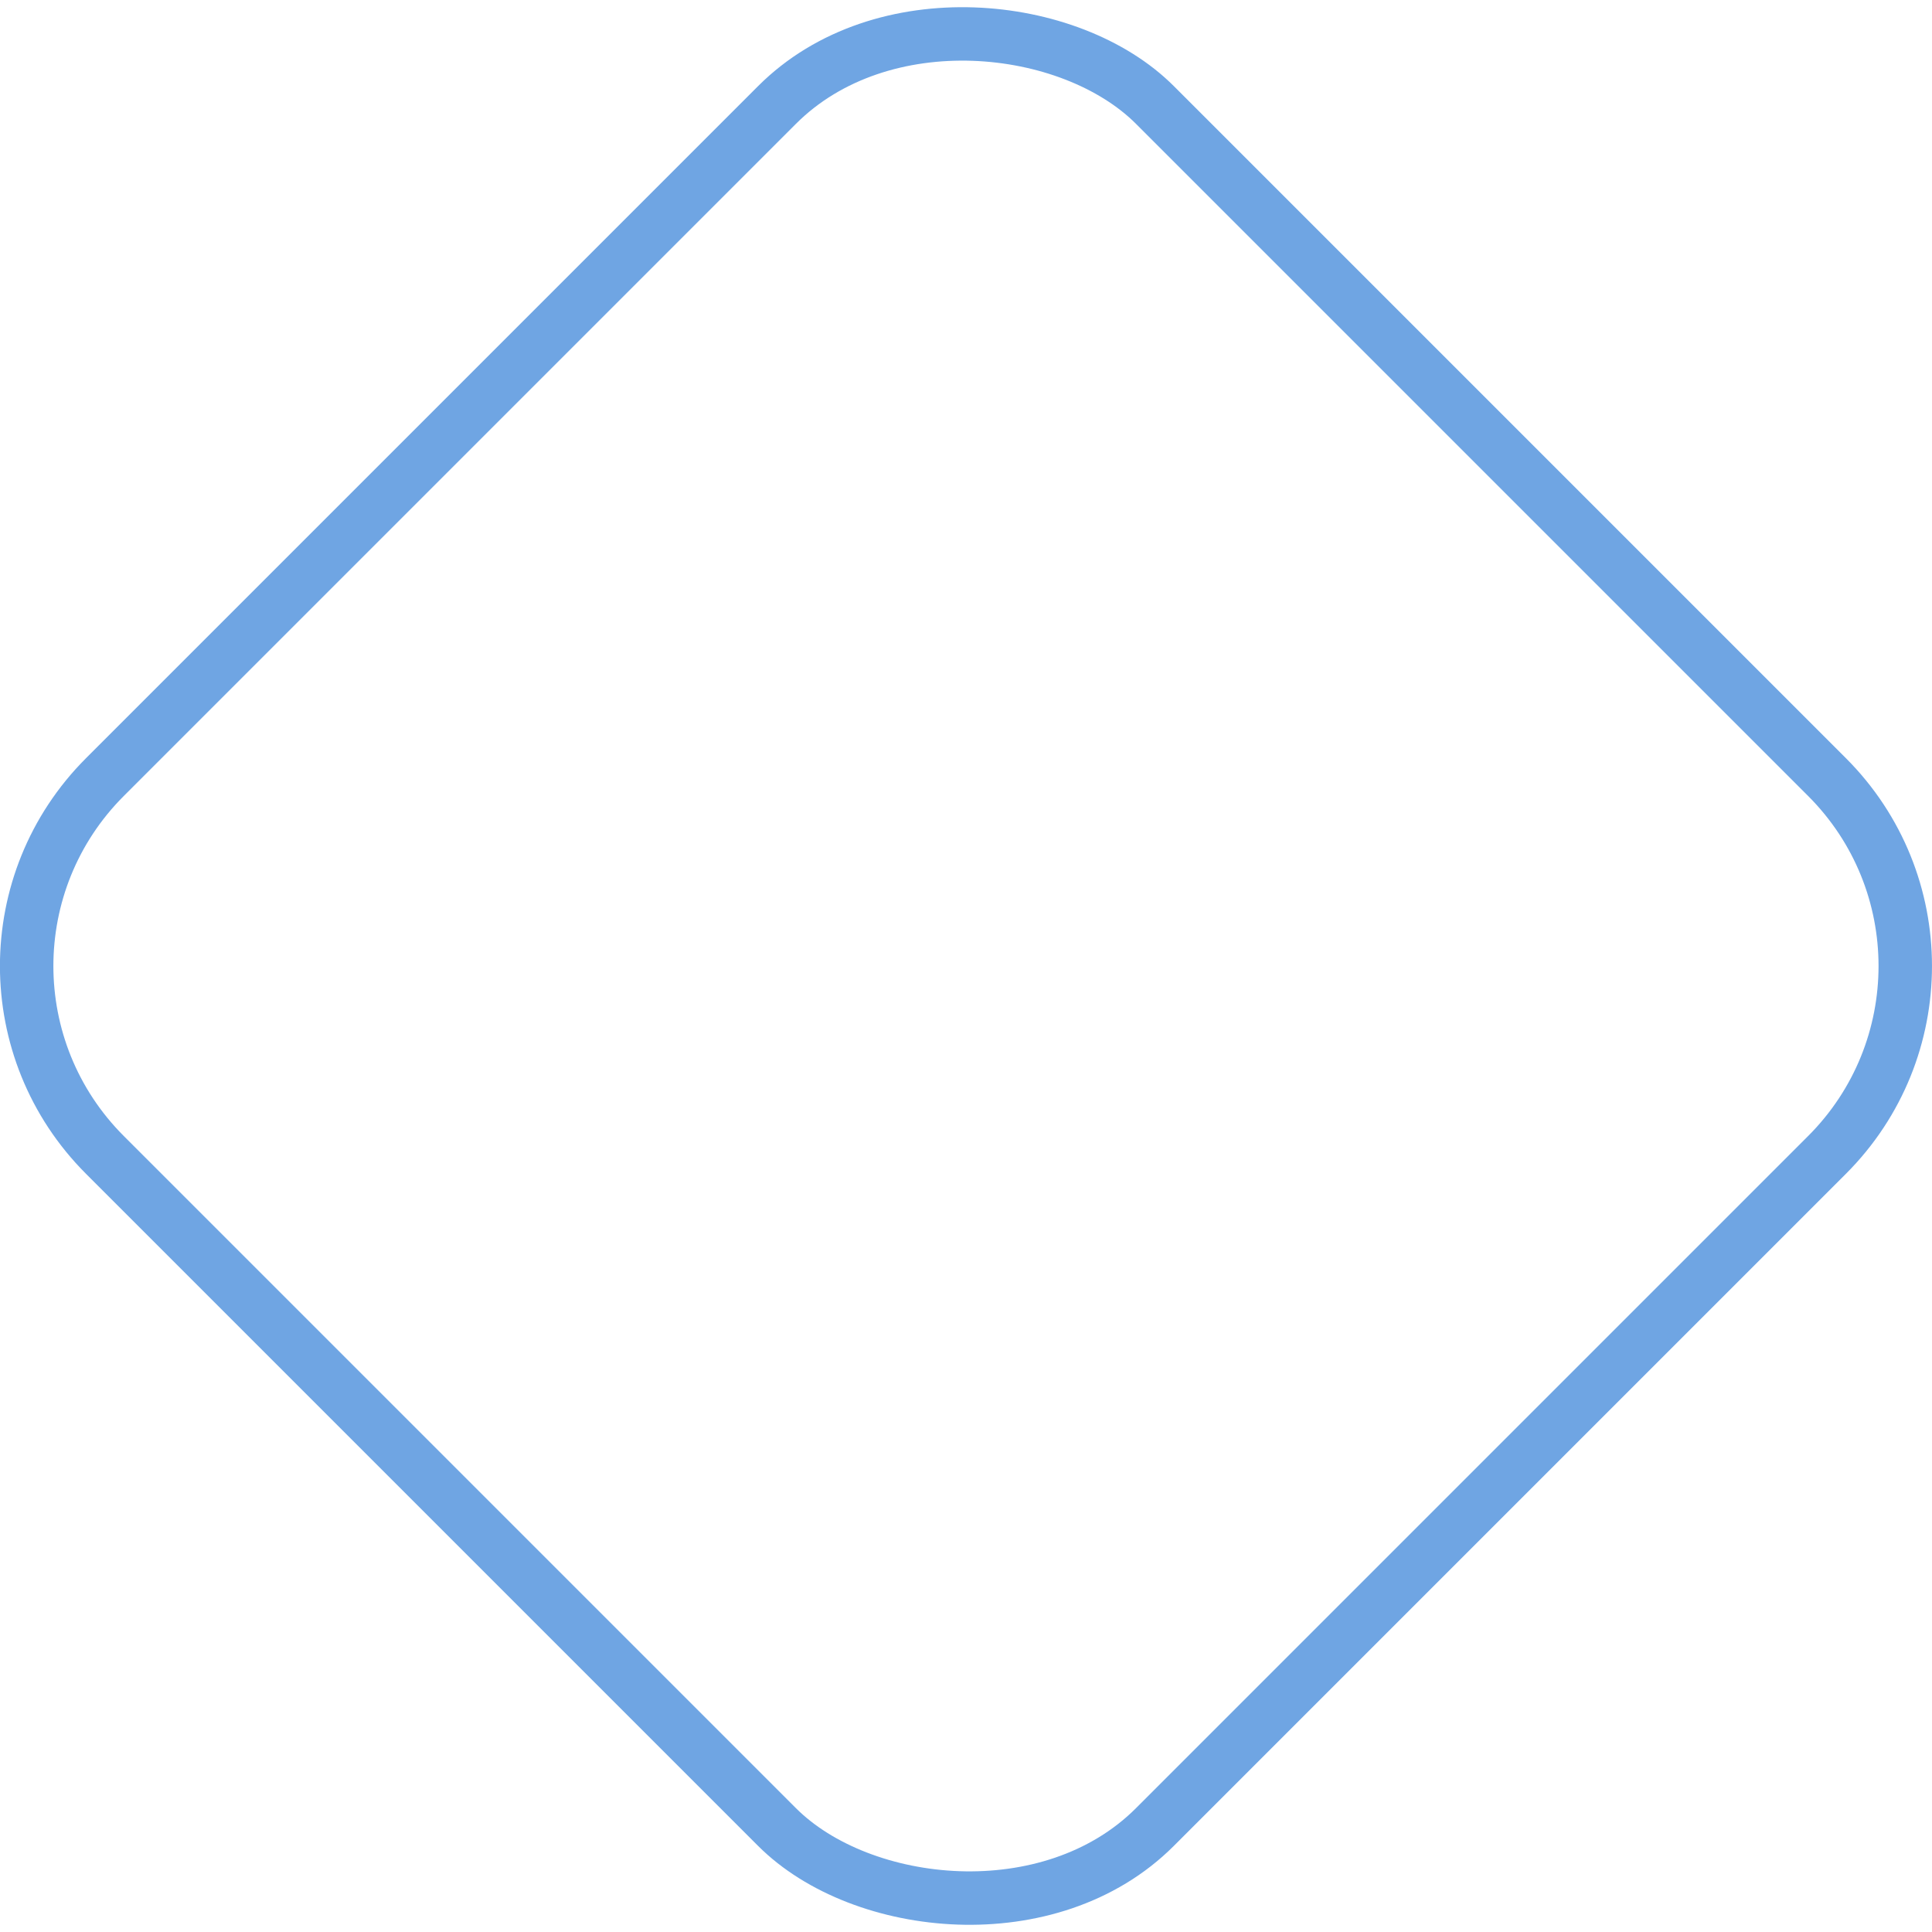 <?xml version="1.0" encoding="UTF-8"?><svg xmlns="http://www.w3.org/2000/svg" viewBox="0 0 216.92 216.92"><defs><style>.cls-1{isolation:isolate;}.cls-2{fill:none;mix-blend-mode:multiply;stroke:#6fa5e3;stroke-miterlimit:10;stroke-width:6px;}</style></defs><g class="cls-1"><g id="_レイヤー_2"><g id="_レイヤー_1-2"><rect class="cls-2" x="25.1" y="25.1" width="166.72" height="166.72" rx="30" ry="30" transform="translate(-44.93 108.46) rotate(-45)"/></g></g></g></svg>